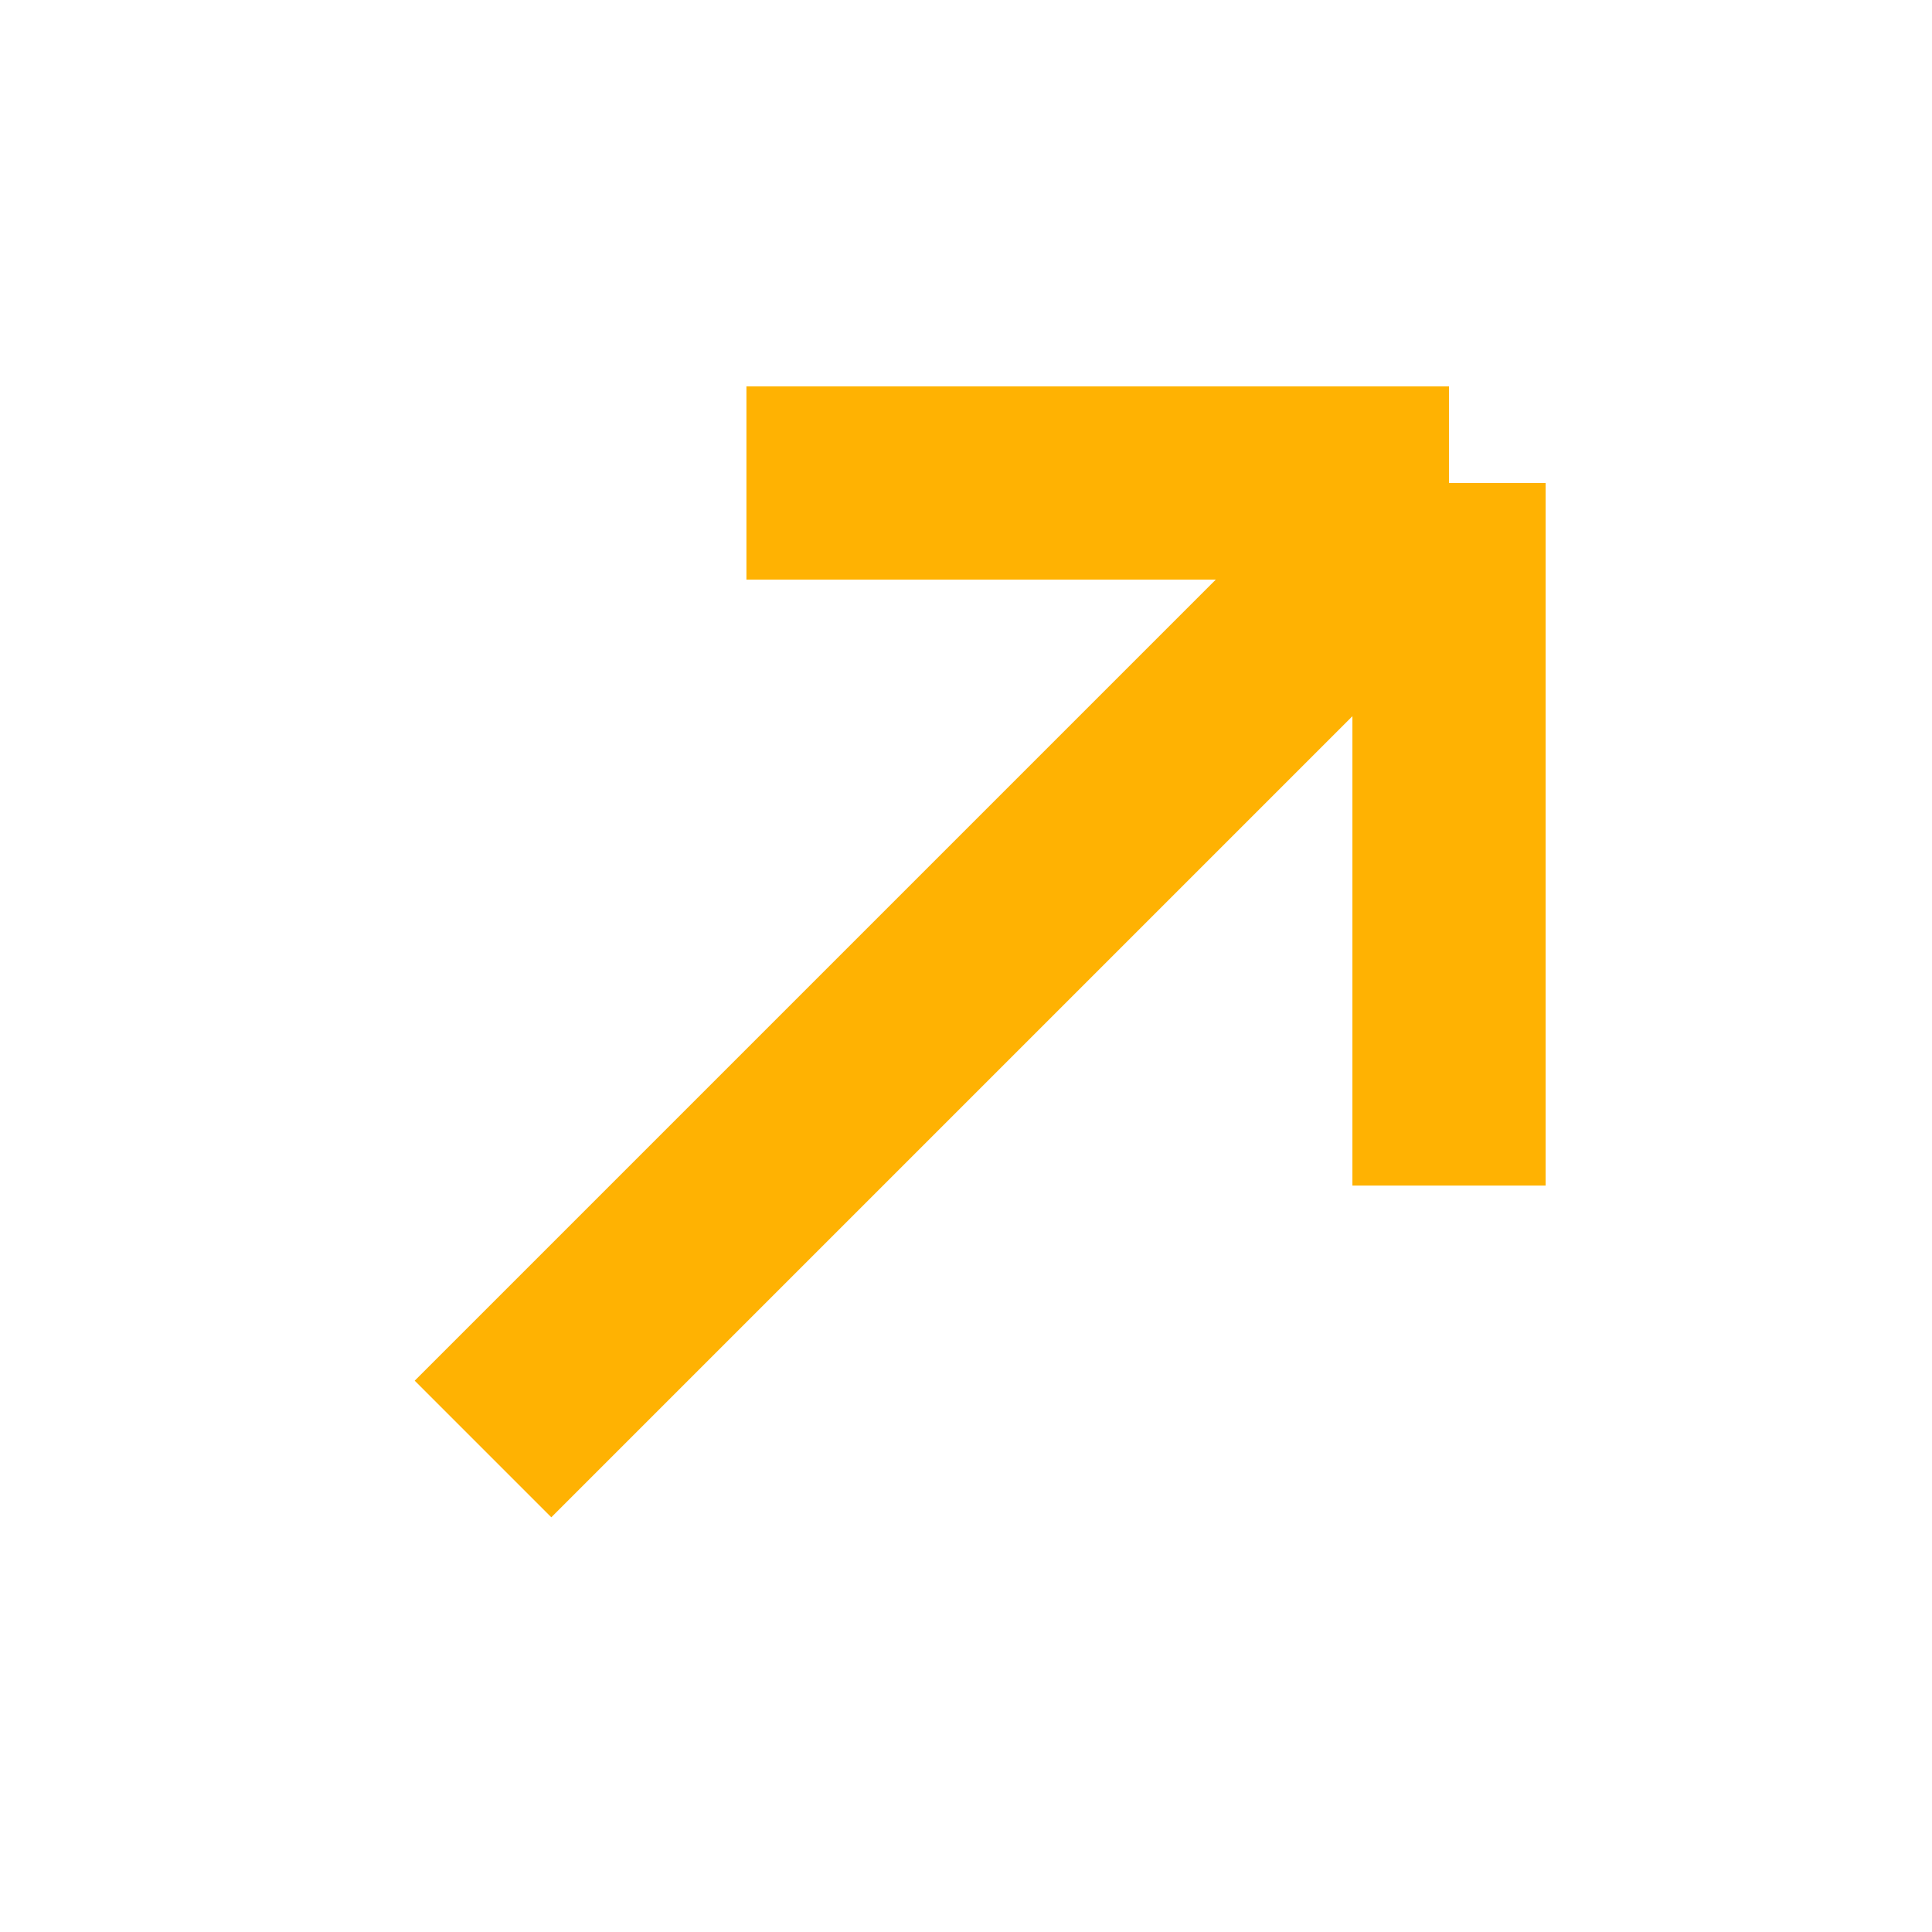 <svg width="20" height="20" viewBox="0 0 20 20" fill="none" xmlns="http://www.w3.org/2000/svg">
<g id="Frame 36185">
<path id="Vector 27" d="M5 15L15 5M15 5V12.273M15 5H7.727" stroke="#FFB202" stroke-width="2"/>
</g>
</svg>
